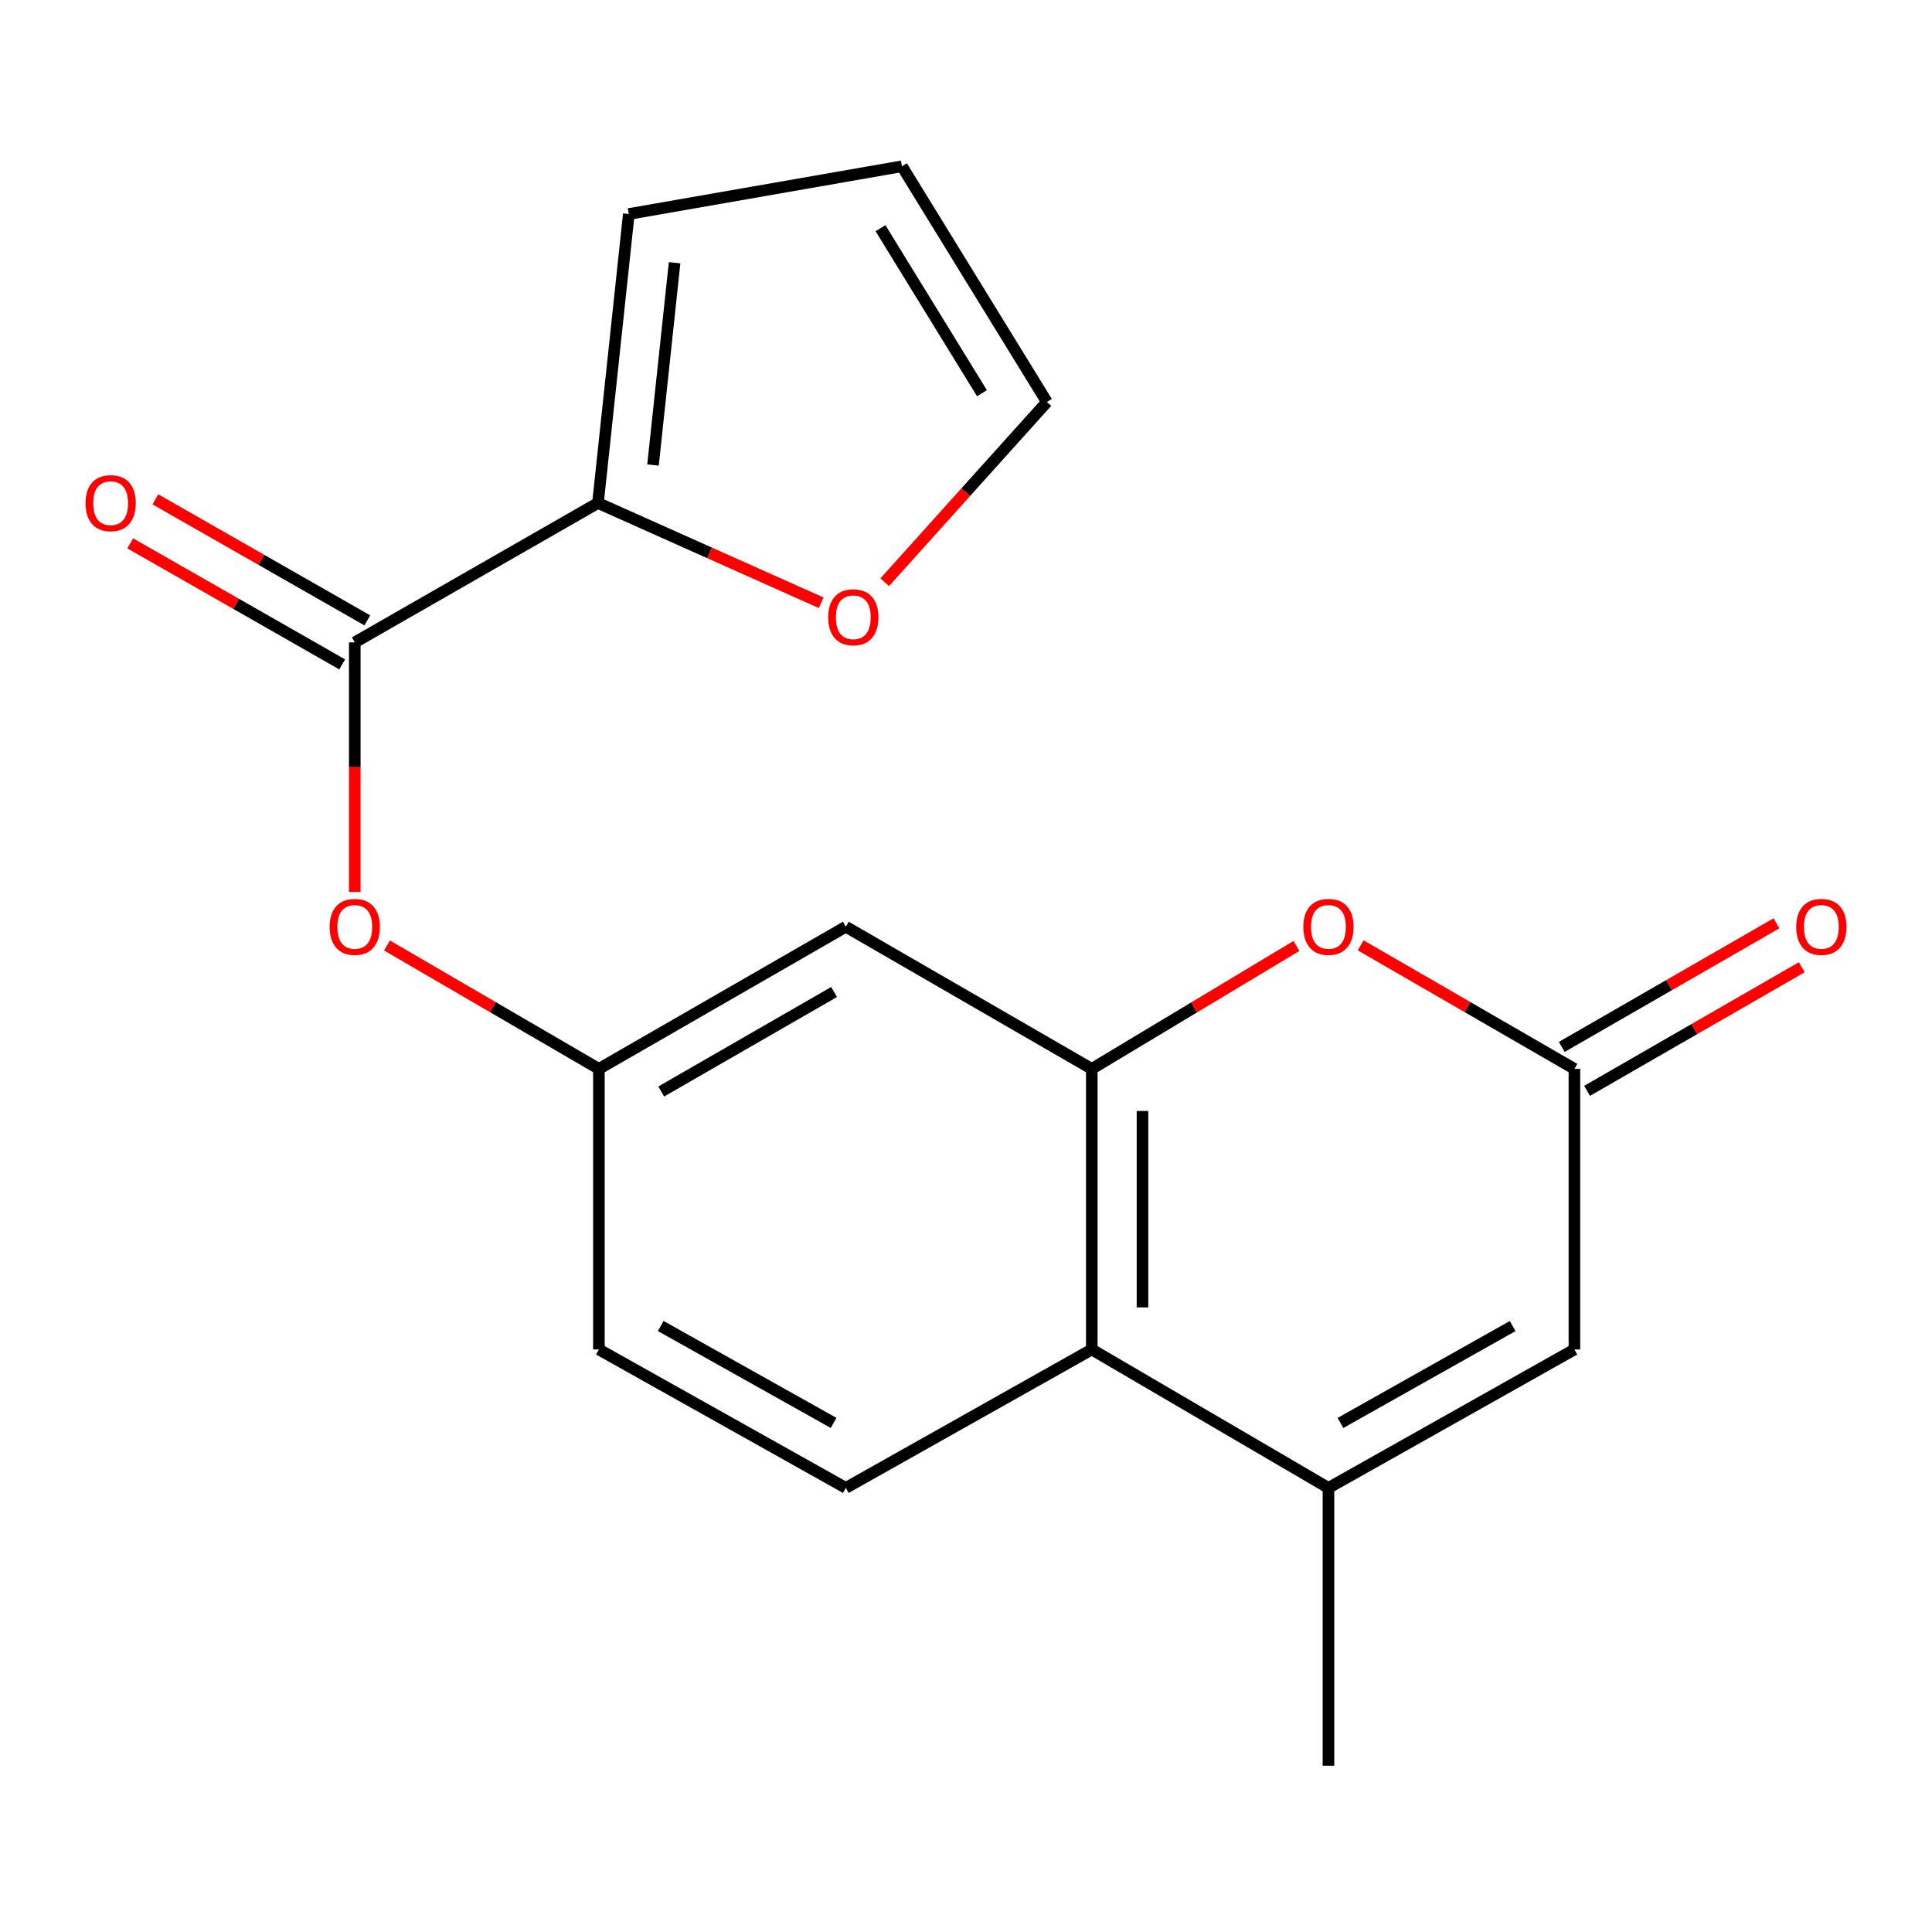 <?xml version='1.0' encoding='iso-8859-1'?>
<svg version='1.1' baseProfile='full'
              xmlns='http://www.w3.org/2000/svg'
                      xmlns:rdkit='http://www.rdkit.org/xml'
                      xmlns:xlink='http://www.w3.org/1999/xlink'
                  xml:space='preserve'
width='1000px' height='1000px' viewBox='0 0 1000 1000'>
<!-- END OF HEADER -->
<rect style='opacity:1.0;fill:#FFFFFF;stroke:none' width='1000' height='1000' x='0' y='0'> </rect>
<path class='bond-1' d='M 565.103,553.249 L 618.07,521.438' style='fill:none;fill-rule:evenodd;stroke:#000000;stroke-width:6px;stroke-linecap:butt;stroke-linejoin:miter;stroke-opacity:1' />
<path class='bond-1' d='M 618.07,521.438 L 671.037,489.628' style='fill:none;fill-rule:evenodd;stroke:#FF0000;stroke-width:6px;stroke-linecap:butt;stroke-linejoin:miter;stroke-opacity:1' />
<path class='bond-4' d='M 565.103,553.249 L 565.103,698.487' style='fill:none;fill-rule:evenodd;stroke:#000000;stroke-width:6px;stroke-linecap:butt;stroke-linejoin:miter;stroke-opacity:1' />
<path class='bond-4' d='M 591.348,575.034 L 591.348,676.701' style='fill:none;fill-rule:evenodd;stroke:#000000;stroke-width:6px;stroke-linecap:butt;stroke-linejoin:miter;stroke-opacity:1' />
<path class='bond-7' d='M 565.103,553.249 L 437.799,479.675' style='fill:none;fill-rule:evenodd;stroke:#000000;stroke-width:6px;stroke-linecap:butt;stroke-linejoin:miter;stroke-opacity:1' />
<path class='bond-0' d='M 687.609,770.136 L 565.103,698.487' style='fill:none;fill-rule:evenodd;stroke:#000000;stroke-width:6px;stroke-linecap:butt;stroke-linejoin:miter;stroke-opacity:1' />
<path class='bond-5' d='M 687.609,770.136 L 814.913,698.487' style='fill:none;fill-rule:evenodd;stroke:#000000;stroke-width:6px;stroke-linecap:butt;stroke-linejoin:miter;stroke-opacity:1' />
<path class='bond-5' d='M 693.832,736.517 L 782.945,686.363' style='fill:none;fill-rule:evenodd;stroke:#000000;stroke-width:6px;stroke-linecap:butt;stroke-linejoin:miter;stroke-opacity:1' />
<path class='bond-18' d='M 687.609,770.136 L 687.609,913.931' style='fill:none;fill-rule:evenodd;stroke:#000000;stroke-width:6px;stroke-linecap:butt;stroke-linejoin:miter;stroke-opacity:1' />
<path class='bond-2' d='M 704.285,489.312 L 759.599,521.28' style='fill:none;fill-rule:evenodd;stroke:#FF0000;stroke-width:6px;stroke-linecap:butt;stroke-linejoin:miter;stroke-opacity:1' />
<path class='bond-2' d='M 759.599,521.28 L 814.913,553.249' style='fill:none;fill-rule:evenodd;stroke:#000000;stroke-width:6px;stroke-linecap:butt;stroke-linejoin:miter;stroke-opacity:1' />
<path class='bond-14' d='M 821.46,564.622 L 877.024,532.637' style='fill:none;fill-rule:evenodd;stroke:#000000;stroke-width:6px;stroke-linecap:butt;stroke-linejoin:miter;stroke-opacity:1' />
<path class='bond-14' d='M 877.024,532.637 L 932.587,500.653' style='fill:none;fill-rule:evenodd;stroke:#FF0000;stroke-width:6px;stroke-linecap:butt;stroke-linejoin:miter;stroke-opacity:1' />
<path class='bond-14' d='M 808.367,541.876 L 863.93,509.891' style='fill:none;fill-rule:evenodd;stroke:#000000;stroke-width:6px;stroke-linecap:butt;stroke-linejoin:miter;stroke-opacity:1' />
<path class='bond-14' d='M 863.93,509.891 L 919.494,477.907' style='fill:none;fill-rule:evenodd;stroke:#FF0000;stroke-width:6px;stroke-linecap:butt;stroke-linejoin:miter;stroke-opacity:1' />
<path class='bond-20' d='M 814.913,553.249 L 814.913,698.487' style='fill:none;fill-rule:evenodd;stroke:#000000;stroke-width:6px;stroke-linecap:butt;stroke-linejoin:miter;stroke-opacity:1' />
<path class='bond-3' d='M 183.629,332.497 L 183.629,397.086' style='fill:none;fill-rule:evenodd;stroke:#000000;stroke-width:6px;stroke-linecap:butt;stroke-linejoin:miter;stroke-opacity:1' />
<path class='bond-3' d='M 183.629,397.086 L 183.629,461.675' style='fill:none;fill-rule:evenodd;stroke:#FF0000;stroke-width:6px;stroke-linecap:butt;stroke-linejoin:miter;stroke-opacity:1' />
<path class='bond-6' d='M 183.629,332.497 L 309.504,260.352' style='fill:none;fill-rule:evenodd;stroke:#000000;stroke-width:6px;stroke-linecap:butt;stroke-linejoin:miter;stroke-opacity:1' />
<path class='bond-13' d='M 190.135,321.101 L 135.276,289.779' style='fill:none;fill-rule:evenodd;stroke:#000000;stroke-width:6px;stroke-linecap:butt;stroke-linejoin:miter;stroke-opacity:1' />
<path class='bond-13' d='M 135.276,289.779 L 80.417,258.456' style='fill:none;fill-rule:evenodd;stroke:#FF0000;stroke-width:6px;stroke-linecap:butt;stroke-linejoin:miter;stroke-opacity:1' />
<path class='bond-13' d='M 177.122,343.893 L 122.263,312.57' style='fill:none;fill-rule:evenodd;stroke:#000000;stroke-width:6px;stroke-linecap:butt;stroke-linejoin:miter;stroke-opacity:1' />
<path class='bond-13' d='M 122.263,312.57 L 67.403,281.247' style='fill:none;fill-rule:evenodd;stroke:#FF0000;stroke-width:6px;stroke-linecap:butt;stroke-linejoin:miter;stroke-opacity:1' />
<path class='bond-9' d='M 565.103,698.487 L 437.799,770.136' style='fill:none;fill-rule:evenodd;stroke:#000000;stroke-width:6px;stroke-linecap:butt;stroke-linejoin:miter;stroke-opacity:1' />
<path class='bond-10' d='M 309.504,260.352 L 367.274,286.171' style='fill:none;fill-rule:evenodd;stroke:#000000;stroke-width:6px;stroke-linecap:butt;stroke-linejoin:miter;stroke-opacity:1' />
<path class='bond-10' d='M 367.274,286.171 L 425.044,311.991' style='fill:none;fill-rule:evenodd;stroke:#FF0000;stroke-width:6px;stroke-linecap:butt;stroke-linejoin:miter;stroke-opacity:1' />
<path class='bond-12' d='M 309.504,260.352 L 325.469,110.769' style='fill:none;fill-rule:evenodd;stroke:#000000;stroke-width:6px;stroke-linecap:butt;stroke-linejoin:miter;stroke-opacity:1' />
<path class='bond-12' d='M 337.995,240.7 L 349.171,135.992' style='fill:none;fill-rule:evenodd;stroke:#000000;stroke-width:6px;stroke-linecap:butt;stroke-linejoin:miter;stroke-opacity:1' />
<path class='bond-11' d='M 437.799,479.675 L 309.985,553.249' style='fill:none;fill-rule:evenodd;stroke:#000000;stroke-width:6px;stroke-linecap:butt;stroke-linejoin:miter;stroke-opacity:1' />
<path class='bond-11' d='M 431.72,513.457 L 342.25,564.958' style='fill:none;fill-rule:evenodd;stroke:#000000;stroke-width:6px;stroke-linecap:butt;stroke-linejoin:miter;stroke-opacity:1' />
<path class='bond-8' d='M 200.284,489.373 L 255.134,521.311' style='fill:none;fill-rule:evenodd;stroke:#FF0000;stroke-width:6px;stroke-linecap:butt;stroke-linejoin:miter;stroke-opacity:1' />
<path class='bond-8' d='M 255.134,521.311 L 309.985,553.249' style='fill:none;fill-rule:evenodd;stroke:#000000;stroke-width:6px;stroke-linecap:butt;stroke-linejoin:miter;stroke-opacity:1' />
<path class='bond-19' d='M 437.799,770.136 L 309.985,698.487' style='fill:none;fill-rule:evenodd;stroke:#000000;stroke-width:6px;stroke-linecap:butt;stroke-linejoin:miter;stroke-opacity:1' />
<path class='bond-19' d='M 431.46,736.495 L 341.99,686.341' style='fill:none;fill-rule:evenodd;stroke:#000000;stroke-width:6px;stroke-linecap:butt;stroke-linejoin:miter;stroke-opacity:1' />
<path class='bond-15' d='M 457.923,301.354 L 499.899,254.717' style='fill:none;fill-rule:evenodd;stroke:#FF0000;stroke-width:6px;stroke-linecap:butt;stroke-linejoin:miter;stroke-opacity:1' />
<path class='bond-15' d='M 499.899,254.717 L 541.876,208.08' style='fill:none;fill-rule:evenodd;stroke:#000000;stroke-width:6px;stroke-linecap:butt;stroke-linejoin:miter;stroke-opacity:1' />
<path class='bond-17' d='M 309.985,553.249 L 309.985,698.487' style='fill:none;fill-rule:evenodd;stroke:#000000;stroke-width:6px;stroke-linecap:butt;stroke-linejoin:miter;stroke-opacity:1' />
<path class='bond-16' d='M 325.469,110.769 L 466.844,86.069' style='fill:none;fill-rule:evenodd;stroke:#000000;stroke-width:6px;stroke-linecap:butt;stroke-linejoin:miter;stroke-opacity:1' />
<path class='bond-21' d='M 541.876,208.08 L 466.844,86.069' style='fill:none;fill-rule:evenodd;stroke:#000000;stroke-width:6px;stroke-linecap:butt;stroke-linejoin:miter;stroke-opacity:1' />
<path class='bond-21' d='M 508.265,203.527 L 455.742,118.119' style='fill:none;fill-rule:evenodd;stroke:#000000;stroke-width:6px;stroke-linecap:butt;stroke-linejoin:miter;stroke-opacity:1' />
<path  class='atom-2' d='M 674.609 479.755
Q 674.609 472.955, 677.969 469.155
Q 681.329 465.355, 687.609 465.355
Q 693.889 465.355, 697.249 469.155
Q 700.609 472.955, 700.609 479.755
Q 700.609 486.635, 697.209 490.555
Q 693.809 494.435, 687.609 494.435
Q 681.369 494.435, 677.969 490.555
Q 674.609 486.675, 674.609 479.755
M 687.609 491.235
Q 691.929 491.235, 694.249 488.355
Q 696.609 485.435, 696.609 479.755
Q 696.609 474.195, 694.249 471.395
Q 691.929 468.555, 687.609 468.555
Q 683.289 468.555, 680.929 471.355
Q 678.609 474.155, 678.609 479.755
Q 678.609 485.475, 680.929 488.355
Q 683.289 491.235, 687.609 491.235
' fill='#FF0000'/>
<path  class='atom-9' d='M 170.629 479.755
Q 170.629 472.955, 173.989 469.155
Q 177.349 465.355, 183.629 465.355
Q 189.909 465.355, 193.269 469.155
Q 196.629 472.955, 196.629 479.755
Q 196.629 486.635, 193.229 490.555
Q 189.829 494.435, 183.629 494.435
Q 177.389 494.435, 173.989 490.555
Q 170.629 486.675, 170.629 479.755
M 183.629 491.235
Q 187.949 491.235, 190.269 488.355
Q 192.629 485.435, 192.629 479.755
Q 192.629 474.195, 190.269 471.395
Q 187.949 468.555, 183.629 468.555
Q 179.309 468.555, 176.949 471.355
Q 174.629 474.155, 174.629 479.755
Q 174.629 485.475, 176.949 488.355
Q 179.309 491.235, 183.629 491.235
' fill='#FF0000'/>
<path  class='atom-11' d='M 428.663 319.498
Q 428.663 312.698, 432.023 308.898
Q 435.383 305.098, 441.663 305.098
Q 447.943 305.098, 451.303 308.898
Q 454.663 312.698, 454.663 319.498
Q 454.663 326.378, 451.263 330.298
Q 447.863 334.178, 441.663 334.178
Q 435.423 334.178, 432.023 330.298
Q 428.663 326.418, 428.663 319.498
M 441.663 330.978
Q 445.983 330.978, 448.303 328.098
Q 450.663 325.178, 450.663 319.498
Q 450.663 313.938, 448.303 311.138
Q 445.983 308.298, 441.663 308.298
Q 437.343 308.298, 434.983 311.098
Q 432.663 313.898, 432.663 319.498
Q 432.663 325.218, 434.983 328.098
Q 437.343 330.978, 441.663 330.978
' fill='#FF0000'/>
<path  class='atom-14' d='M 44.273 260.432
Q 44.273 253.632, 47.633 249.832
Q 50.992 246.032, 57.273 246.032
Q 63.553 246.032, 66.912 249.832
Q 70.272 253.632, 70.272 260.432
Q 70.272 267.312, 66.873 271.232
Q 63.472 275.112, 57.273 275.112
Q 51.032 275.112, 47.633 271.232
Q 44.273 267.352, 44.273 260.432
M 57.273 271.912
Q 61.593 271.912, 63.913 269.032
Q 66.272 266.112, 66.272 260.432
Q 66.272 254.872, 63.913 252.072
Q 61.593 249.232, 57.273 249.232
Q 52.953 249.232, 50.593 252.032
Q 48.273 254.832, 48.273 260.432
Q 48.273 266.152, 50.593 269.032
Q 52.953 271.912, 57.273 271.912
' fill='#FF0000'/>
<path  class='atom-15' d='M 929.727 479.755
Q 929.727 472.955, 933.087 469.155
Q 936.447 465.355, 942.727 465.355
Q 949.007 465.355, 952.367 469.155
Q 955.727 472.955, 955.727 479.755
Q 955.727 486.635, 952.327 490.555
Q 948.927 494.435, 942.727 494.435
Q 936.487 494.435, 933.087 490.555
Q 929.727 486.675, 929.727 479.755
M 942.727 491.235
Q 947.047 491.235, 949.367 488.355
Q 951.727 485.435, 951.727 479.755
Q 951.727 474.195, 949.367 471.395
Q 947.047 468.555, 942.727 468.555
Q 938.407 468.555, 936.047 471.355
Q 933.727 474.155, 933.727 479.755
Q 933.727 485.475, 936.047 488.355
Q 938.407 491.235, 942.727 491.235
' fill='#FF0000'/>
</svg>
